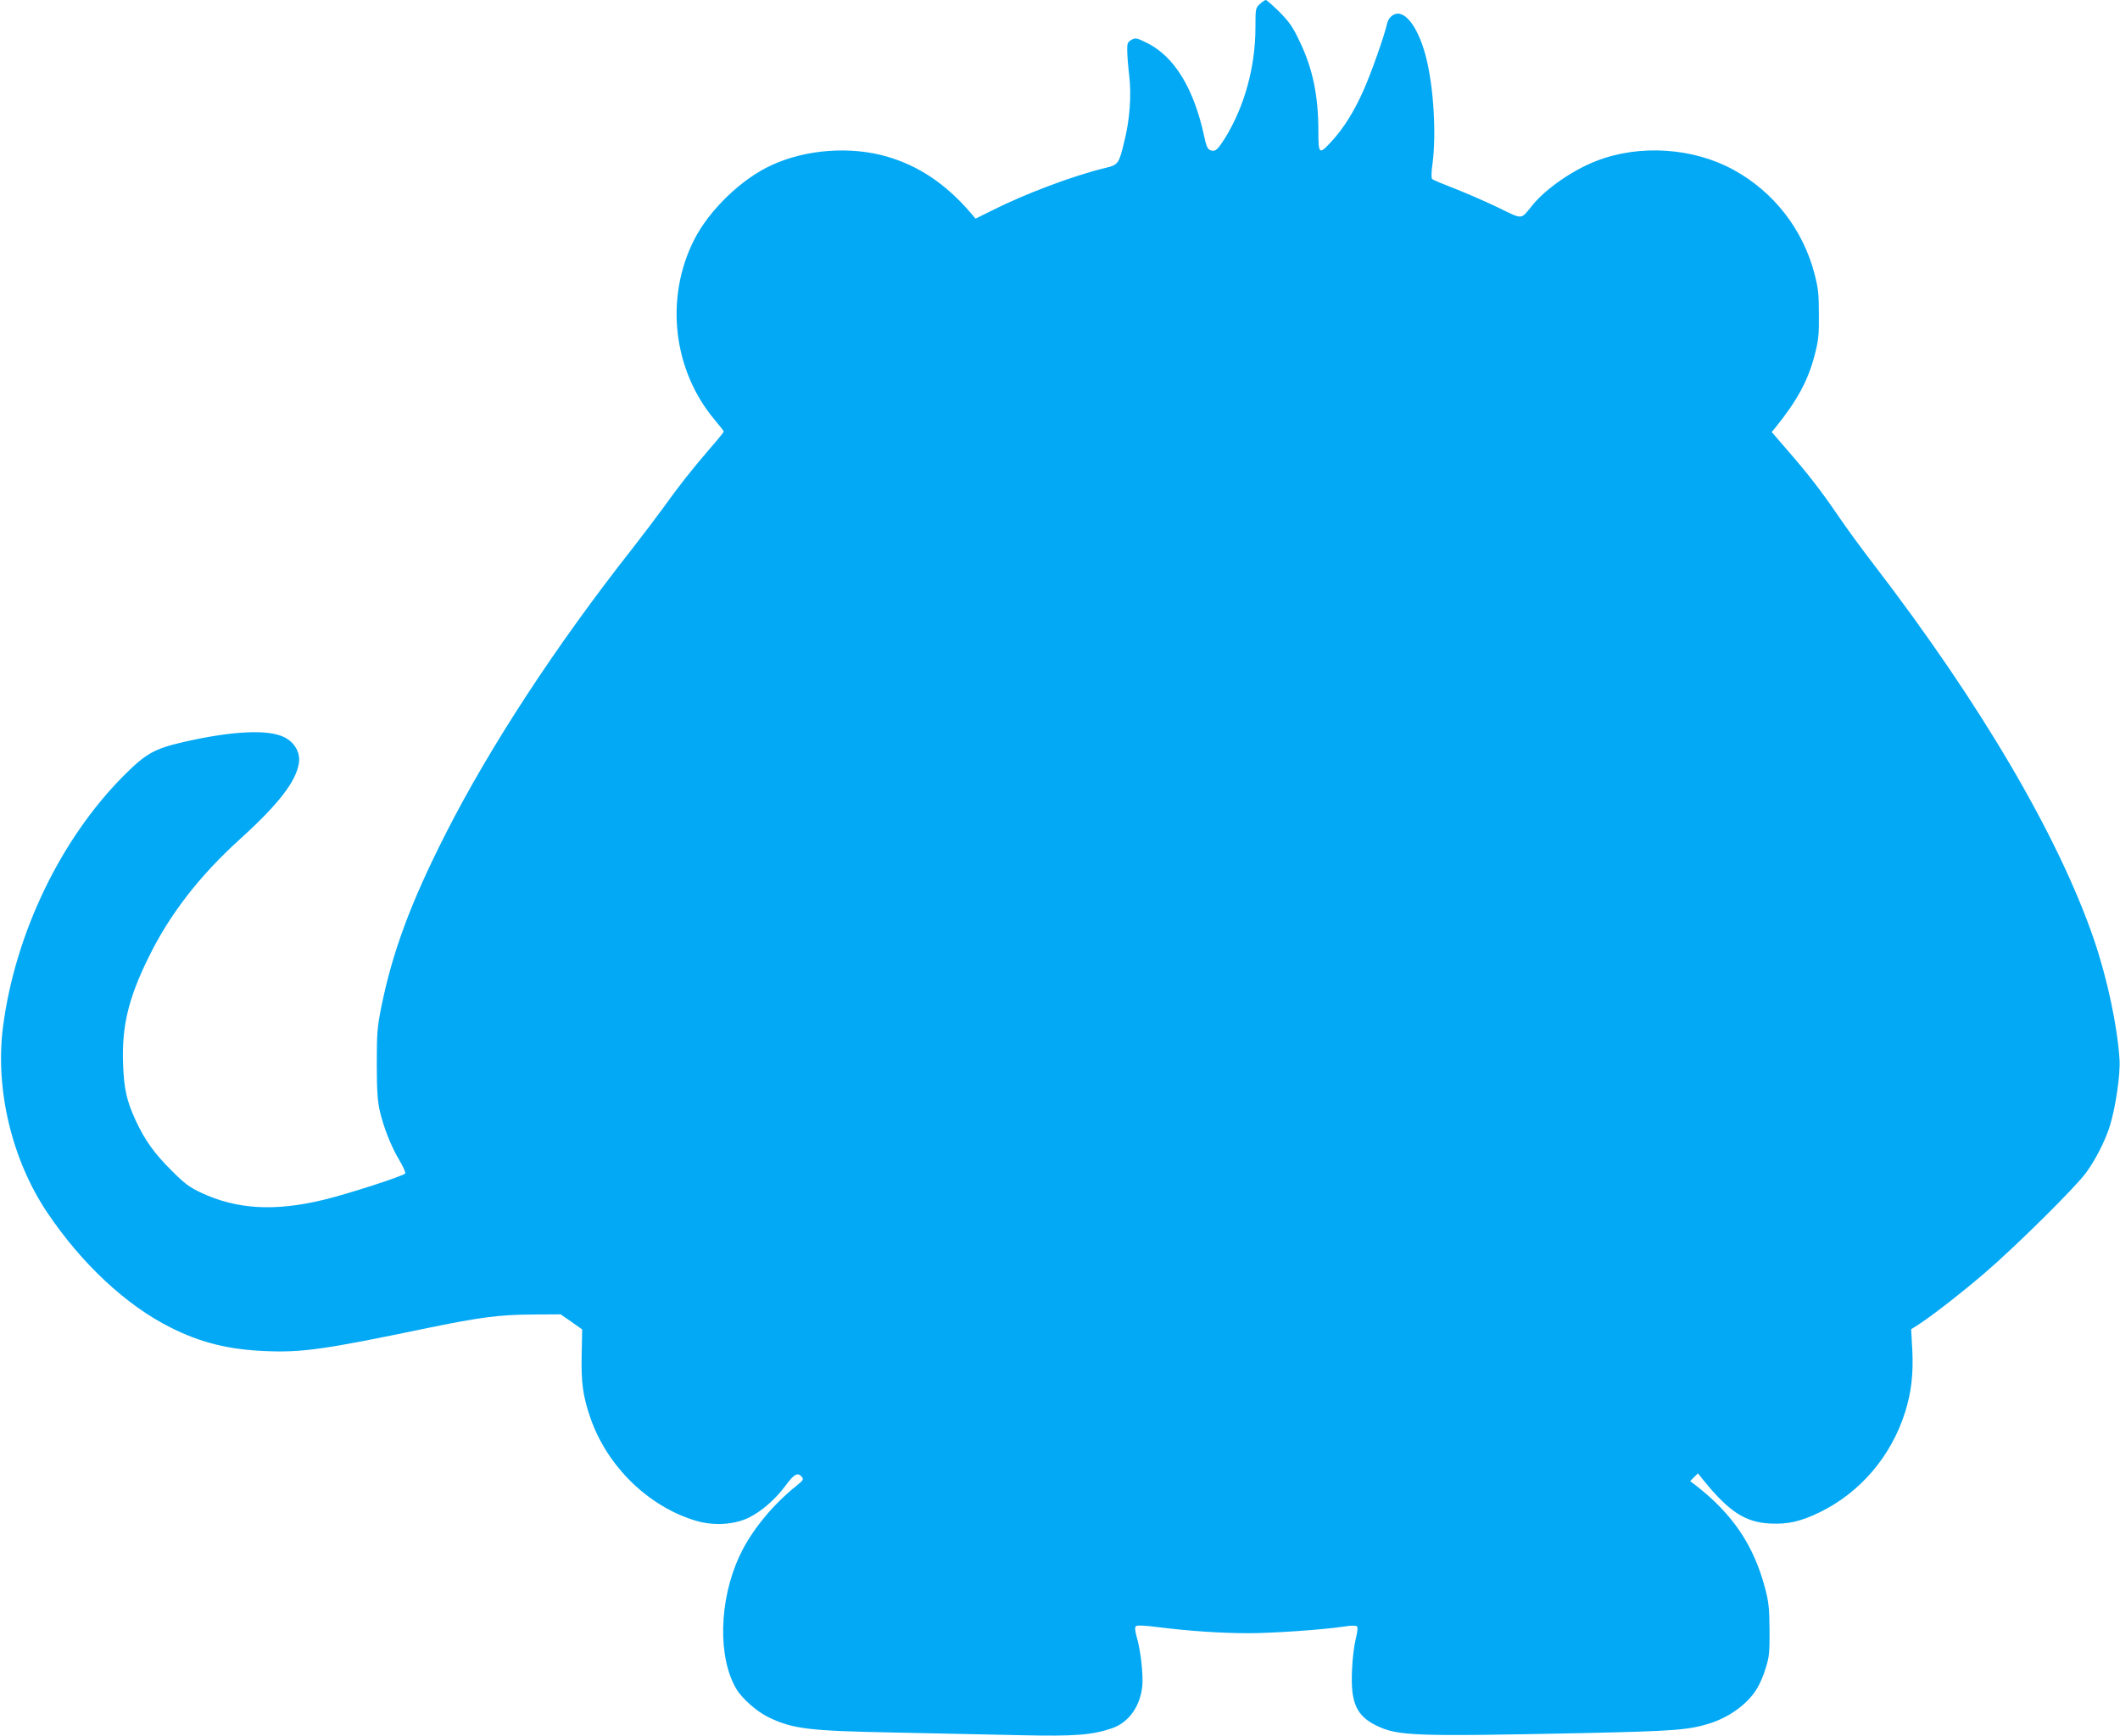 <?xml version="1.0" standalone="no"?>
<!DOCTYPE svg PUBLIC "-//W3C//DTD SVG 20010904//EN"
 "http://www.w3.org/TR/2001/REC-SVG-20010904/DTD/svg10.dtd">
<svg version="1.0" xmlns="http://www.w3.org/2000/svg"
 width="1280pt" height="1048pt" viewBox="0 0 1280 1048"
 preserveAspectRatio="xMidYMid meet">
<g transform="translate(0,1048) scale(0.1,-0.1)"
fill="#03a9f4" stroke="none">
<path d="M7606 10455 c-25 -23 -26 -27 -26 -142 0 -238 -67 -479 -185 -669
-36 -57 -52 -74 -69 -74 -31 0 -40 14 -55 85 -62 290 -180 484 -346 566 -63
31 -69 32 -94 18 -23 -13 -26 -21 -25 -64 0 -28 5 -95 12 -151 14 -119 3 -265
-28 -391 -35 -145 -37 -148 -121 -168 -189 -46 -478 -154 -680 -256 l-99 -49
-32 38 c-150 173 -311 281 -504 337 -218 63 -486 44 -693 -51 -182 -82 -378
-271 -469 -450 -180 -353 -129 -791 125 -1091 29 -34 53 -65 53 -69 0 -3 -39
-51 -88 -107 -112 -131 -180 -217 -274 -348 -42 -58 -129 -173 -194 -256 -459
-583 -857 -1192 -1124 -1718 -210 -414 -320 -710 -388 -1045 -24 -121 -27
-156 -27 -340 0 -157 4 -223 17 -282 23 -102 69 -219 119 -302 22 -37 38 -73
36 -80 -6 -14 -348 -125 -495 -160 -294 -71 -524 -57 -737 43 -71 33 -100 55
-178 133 -106 105 -162 184 -217 302 -55 119 -72 192 -77 346 -8 223 32 392
152 636 128 263 308 495 555 719 233 211 339 349 355 460 9 61 -26 123 -88
154 -97 49 -313 39 -610 -29 -174 -40 -226 -69 -357 -200 -384 -384 -659 -957
-732 -1520 -48 -376 53 -801 267 -1120 206 -307 477 -561 744 -694 182 -92
352 -134 576 -143 221 -9 353 10 960 136 328 68 448 84 650 85 l170 1 65 -45
65 -46 -3 -154 c-4 -168 8 -252 54 -384 101 -289 348 -530 632 -616 108 -33
232 -26 322 17 79 39 163 112 226 198 49 66 71 78 95 49 12 -15 9 -21 -31 -53
-149 -119 -277 -277 -346 -427 -123 -265 -131 -609 -19 -799 35 -60 125 -139
198 -174 148 -70 242 -81 772 -91 248 -5 587 -12 755 -16 320 -7 423 1 544 42
101 35 171 132 183 257 6 70 -10 214 -34 295 -10 36 -12 57 -5 64 7 7 53 5
138 -6 194 -24 381 -36 543 -36 148 0 448 21 575 40 44 7 73 7 79 1 6 -6 3
-34 -8 -78 -9 -37 -20 -122 -22 -189 -9 -194 27 -274 150 -333 128 -62 232
-65 1247 -44 557 12 637 19 765 59 123 40 233 122 287 216 14 23 37 77 49 118
21 66 24 93 23 230 -1 132 -5 169 -27 252 -68 258 -196 448 -418 620 l-34 26
23 24 24 23 36 -45 c153 -188 251 -251 401 -258 106 -5 182 12 298 68 244 119
432 338 516 606 37 118 50 229 43 374 l-7 125 38 24 c83 53 268 197 409 318
184 158 545 515 609 603 59 81 116 194 144 283 35 115 64 312 58 402 -13 203
-75 492 -155 725 -214 623 -685 1425 -1331 2265 -63 82 -156 208 -205 280
-108 159 -191 266 -315 408 l-94 109 22 26 c131 162 197 283 237 437 23 87 27
119 26 245 0 123 -4 160 -26 245 -70 270 -246 496 -488 629 -244 134 -567 156
-828 55 -143 -55 -305 -167 -387 -267 -74 -91 -53 -90 -216 -11 -80 38 -198
89 -263 114 -65 25 -122 49 -127 54 -6 6 -5 42 2 92 24 181 7 463 -39 644 -37
144 -98 247 -157 261 -33 9 -70 -19 -78 -58 -15 -70 -99 -308 -145 -409 -56
-125 -117 -222 -189 -301 -77 -84 -81 -81 -81 60 0 214 -34 378 -113 542 -41
87 -62 117 -122 178 -40 39 -77 72 -82 72 -6 0 -22 -11 -37 -25z"/>
</g>
</svg>
